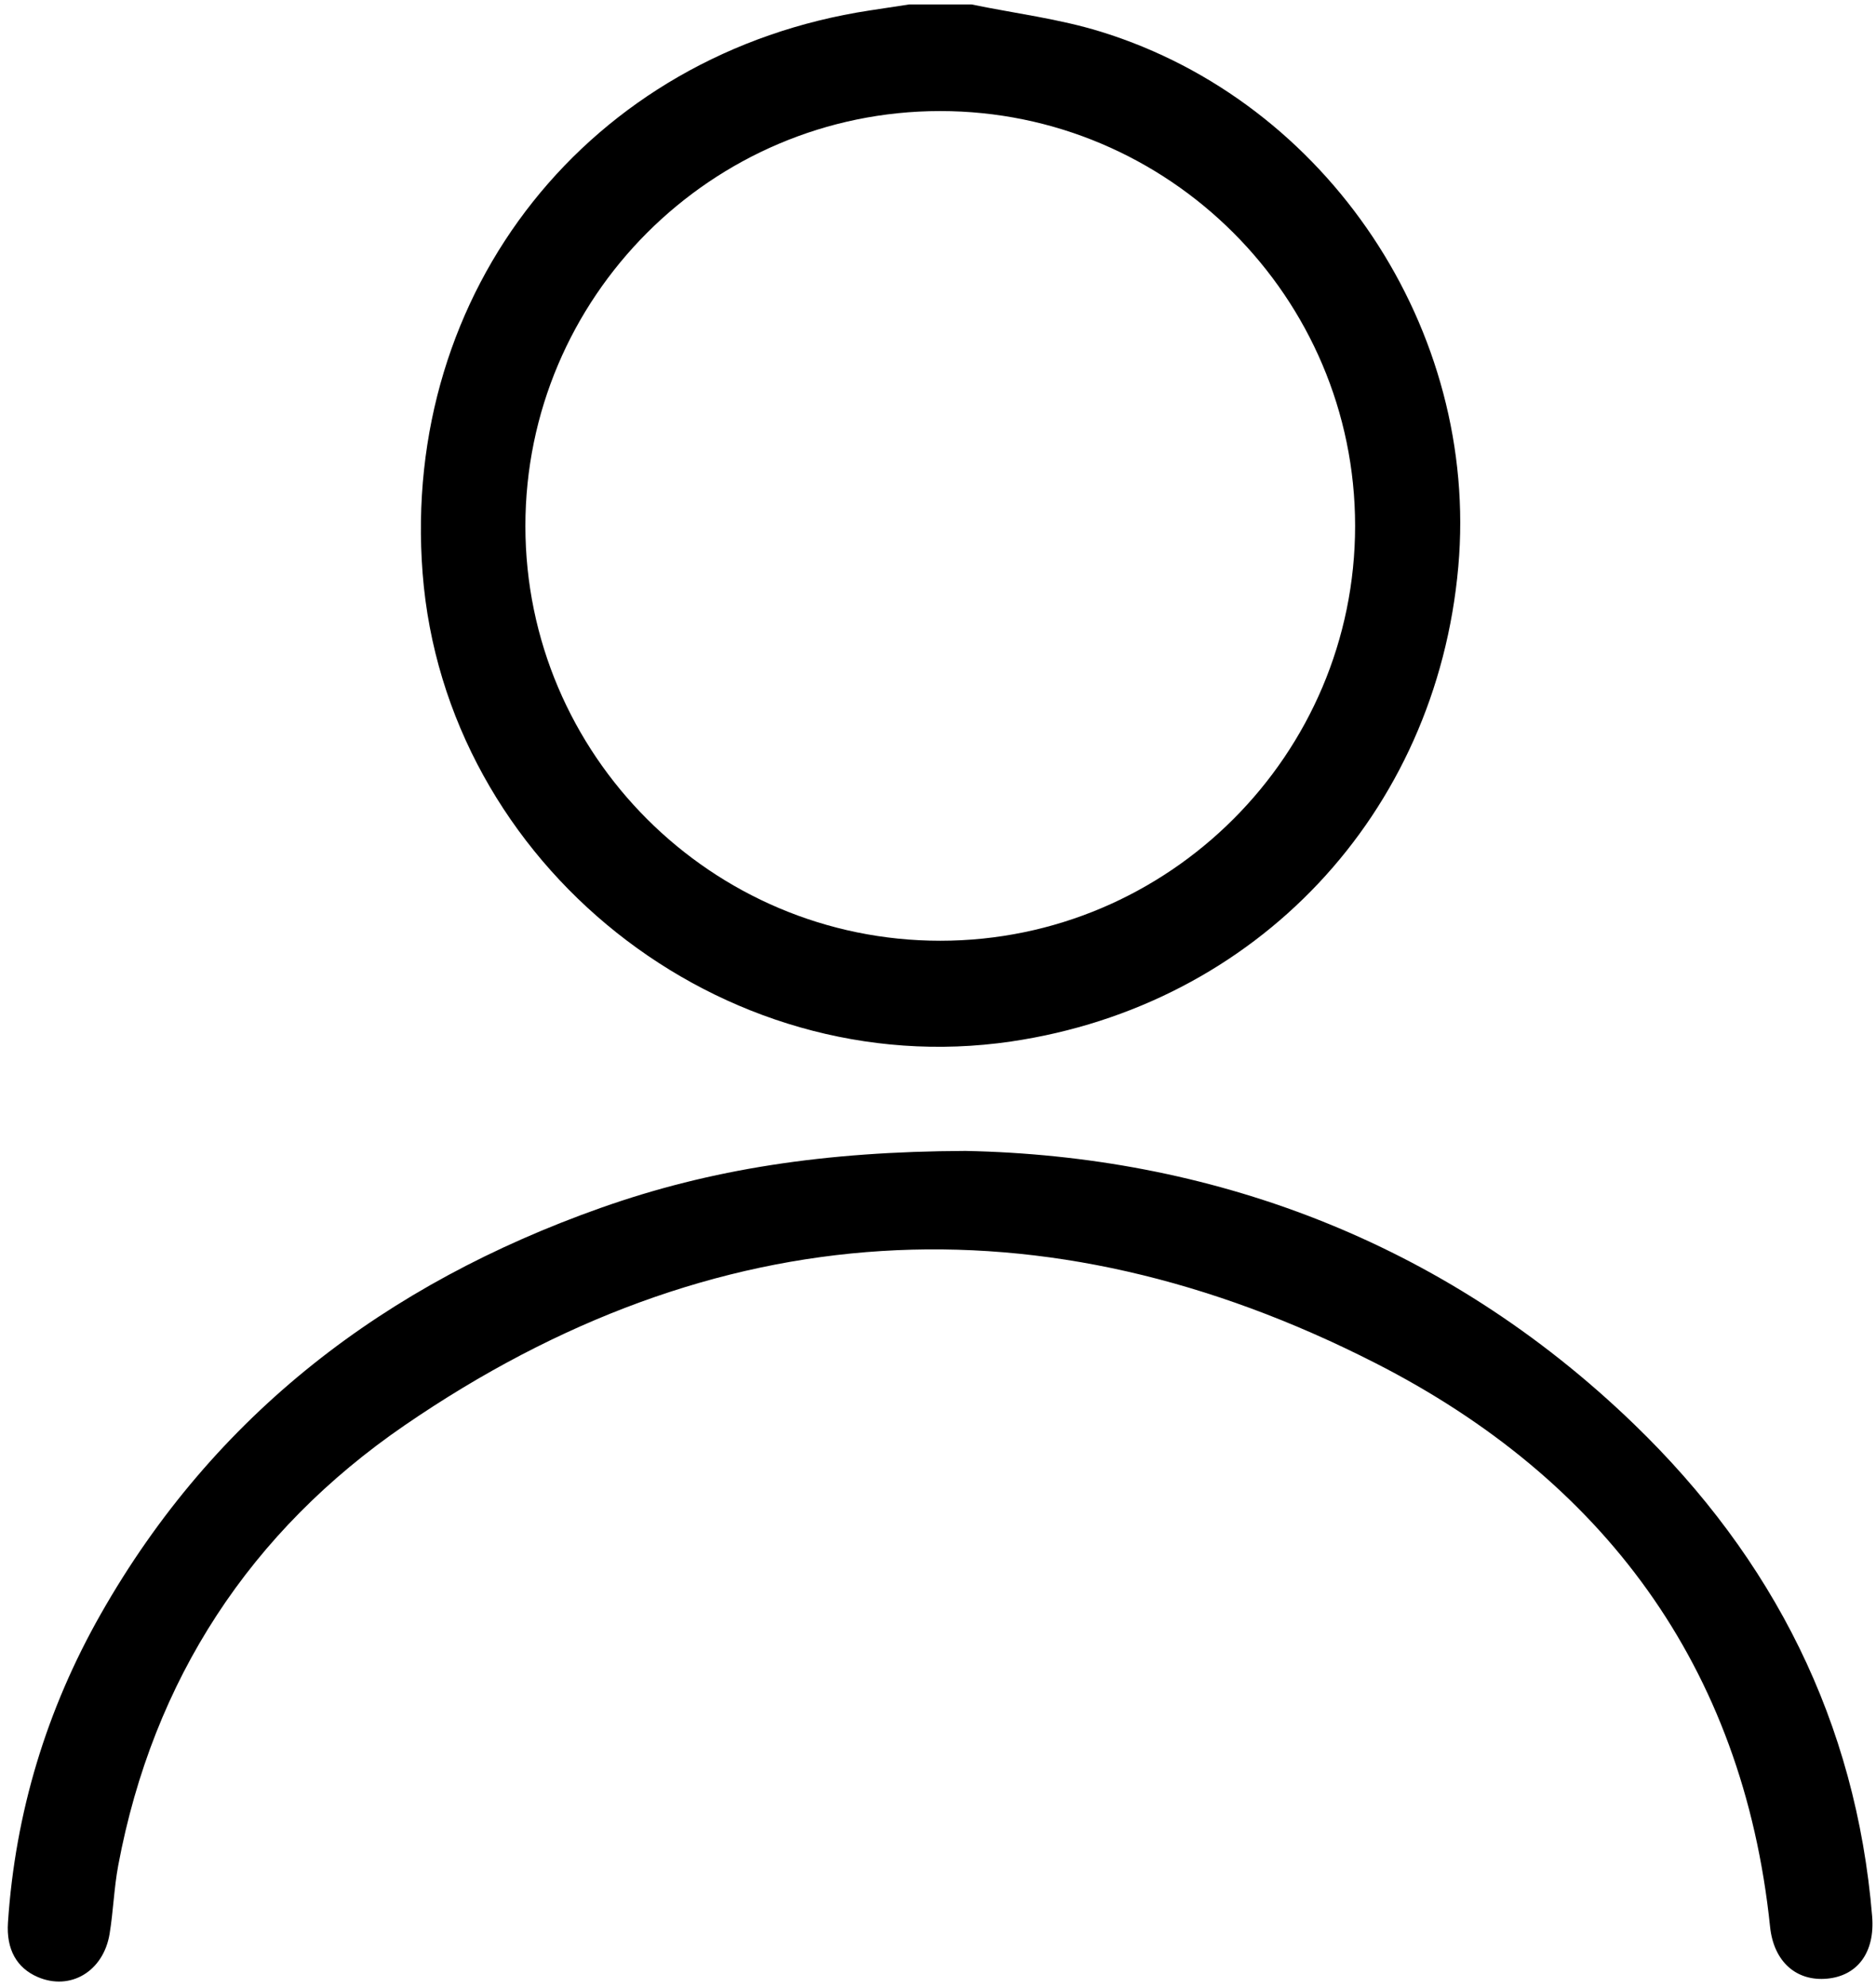 <?xml version="1.0" encoding="utf-8"?>
<!-- Generator: Adobe Illustrator 16.0.0, SVG Export Plug-In . SVG Version: 6.00 Build 0)  -->
<!DOCTYPE svg PUBLIC "-//W3C//DTD SVG 1.1//EN" "http://www.w3.org/Graphics/SVG/1.1/DTD/svg11.dtd">
<svg version="1.1" id="Layer_1" xmlns="http://www.w3.org/2000/svg" xmlns:xlink="http://www.w3.org/1999/xlink" x="0px" y="0px"
	 width="61.737px" height="65.403px" viewBox="0 0 61.737 65.403" enable-background="new 0 0 61.737 65.403" xml:space="preserve">
<g>
	<path fill-rule="evenodd" clip-rule="evenodd" d="M31.969,0.146c1.427,0.294,2.889,0.472,4.273,0.902
		c7.463,2.313,12.44,9.814,11.749,17.602c-0.723,8.145-6.646,14.436-14.714,15.625c-9.543,1.406-18.626-5.819-19.369-15.407
		c-0.721-9.306,5.488-17.12,14.72-18.525c0.429-0.065,0.858-0.131,1.288-0.196C30.6,0.146,31.284,0.146,31.969,0.146z M30.947,30.96
		c7.524-0.002,13.649-6.132,13.648-13.656C44.593,9.781,38.46,3.653,30.937,3.655C23.415,3.658,17.288,9.79,17.29,17.314
		C17.292,24.837,23.422,30.962,30.947,30.96z"/>
	<path fill-rule="evenodd" clip-rule="evenodd" d="M31.77,37.877c7.94,0.157,15.675,2.875,22.013,9.001
		c4.569,4.416,7.298,9.787,7.827,16.186c0.098,1.187-0.48,1.959-1.478,2.053c-1.013,0.097-1.761-0.554-1.881-1.708
		c-0.891-8.595-5.523-14.744-12.99-18.551C34.323,39.281,23.5,39.92,13.315,46.908c-5.065,3.476-8.278,8.359-9.424,14.482
		c-0.139,0.742-0.162,1.505-0.284,2.251c-0.203,1.241-1.296,1.884-2.367,1.422c-0.689-0.298-1.037-0.907-0.978-1.793
		c0.241-3.617,1.269-7.008,3.054-10.151c3.743-6.592,9.391-10.867,16.457-13.369C23.397,38.467,27.15,37.895,31.77,37.877z"/>
</g>
</svg>
